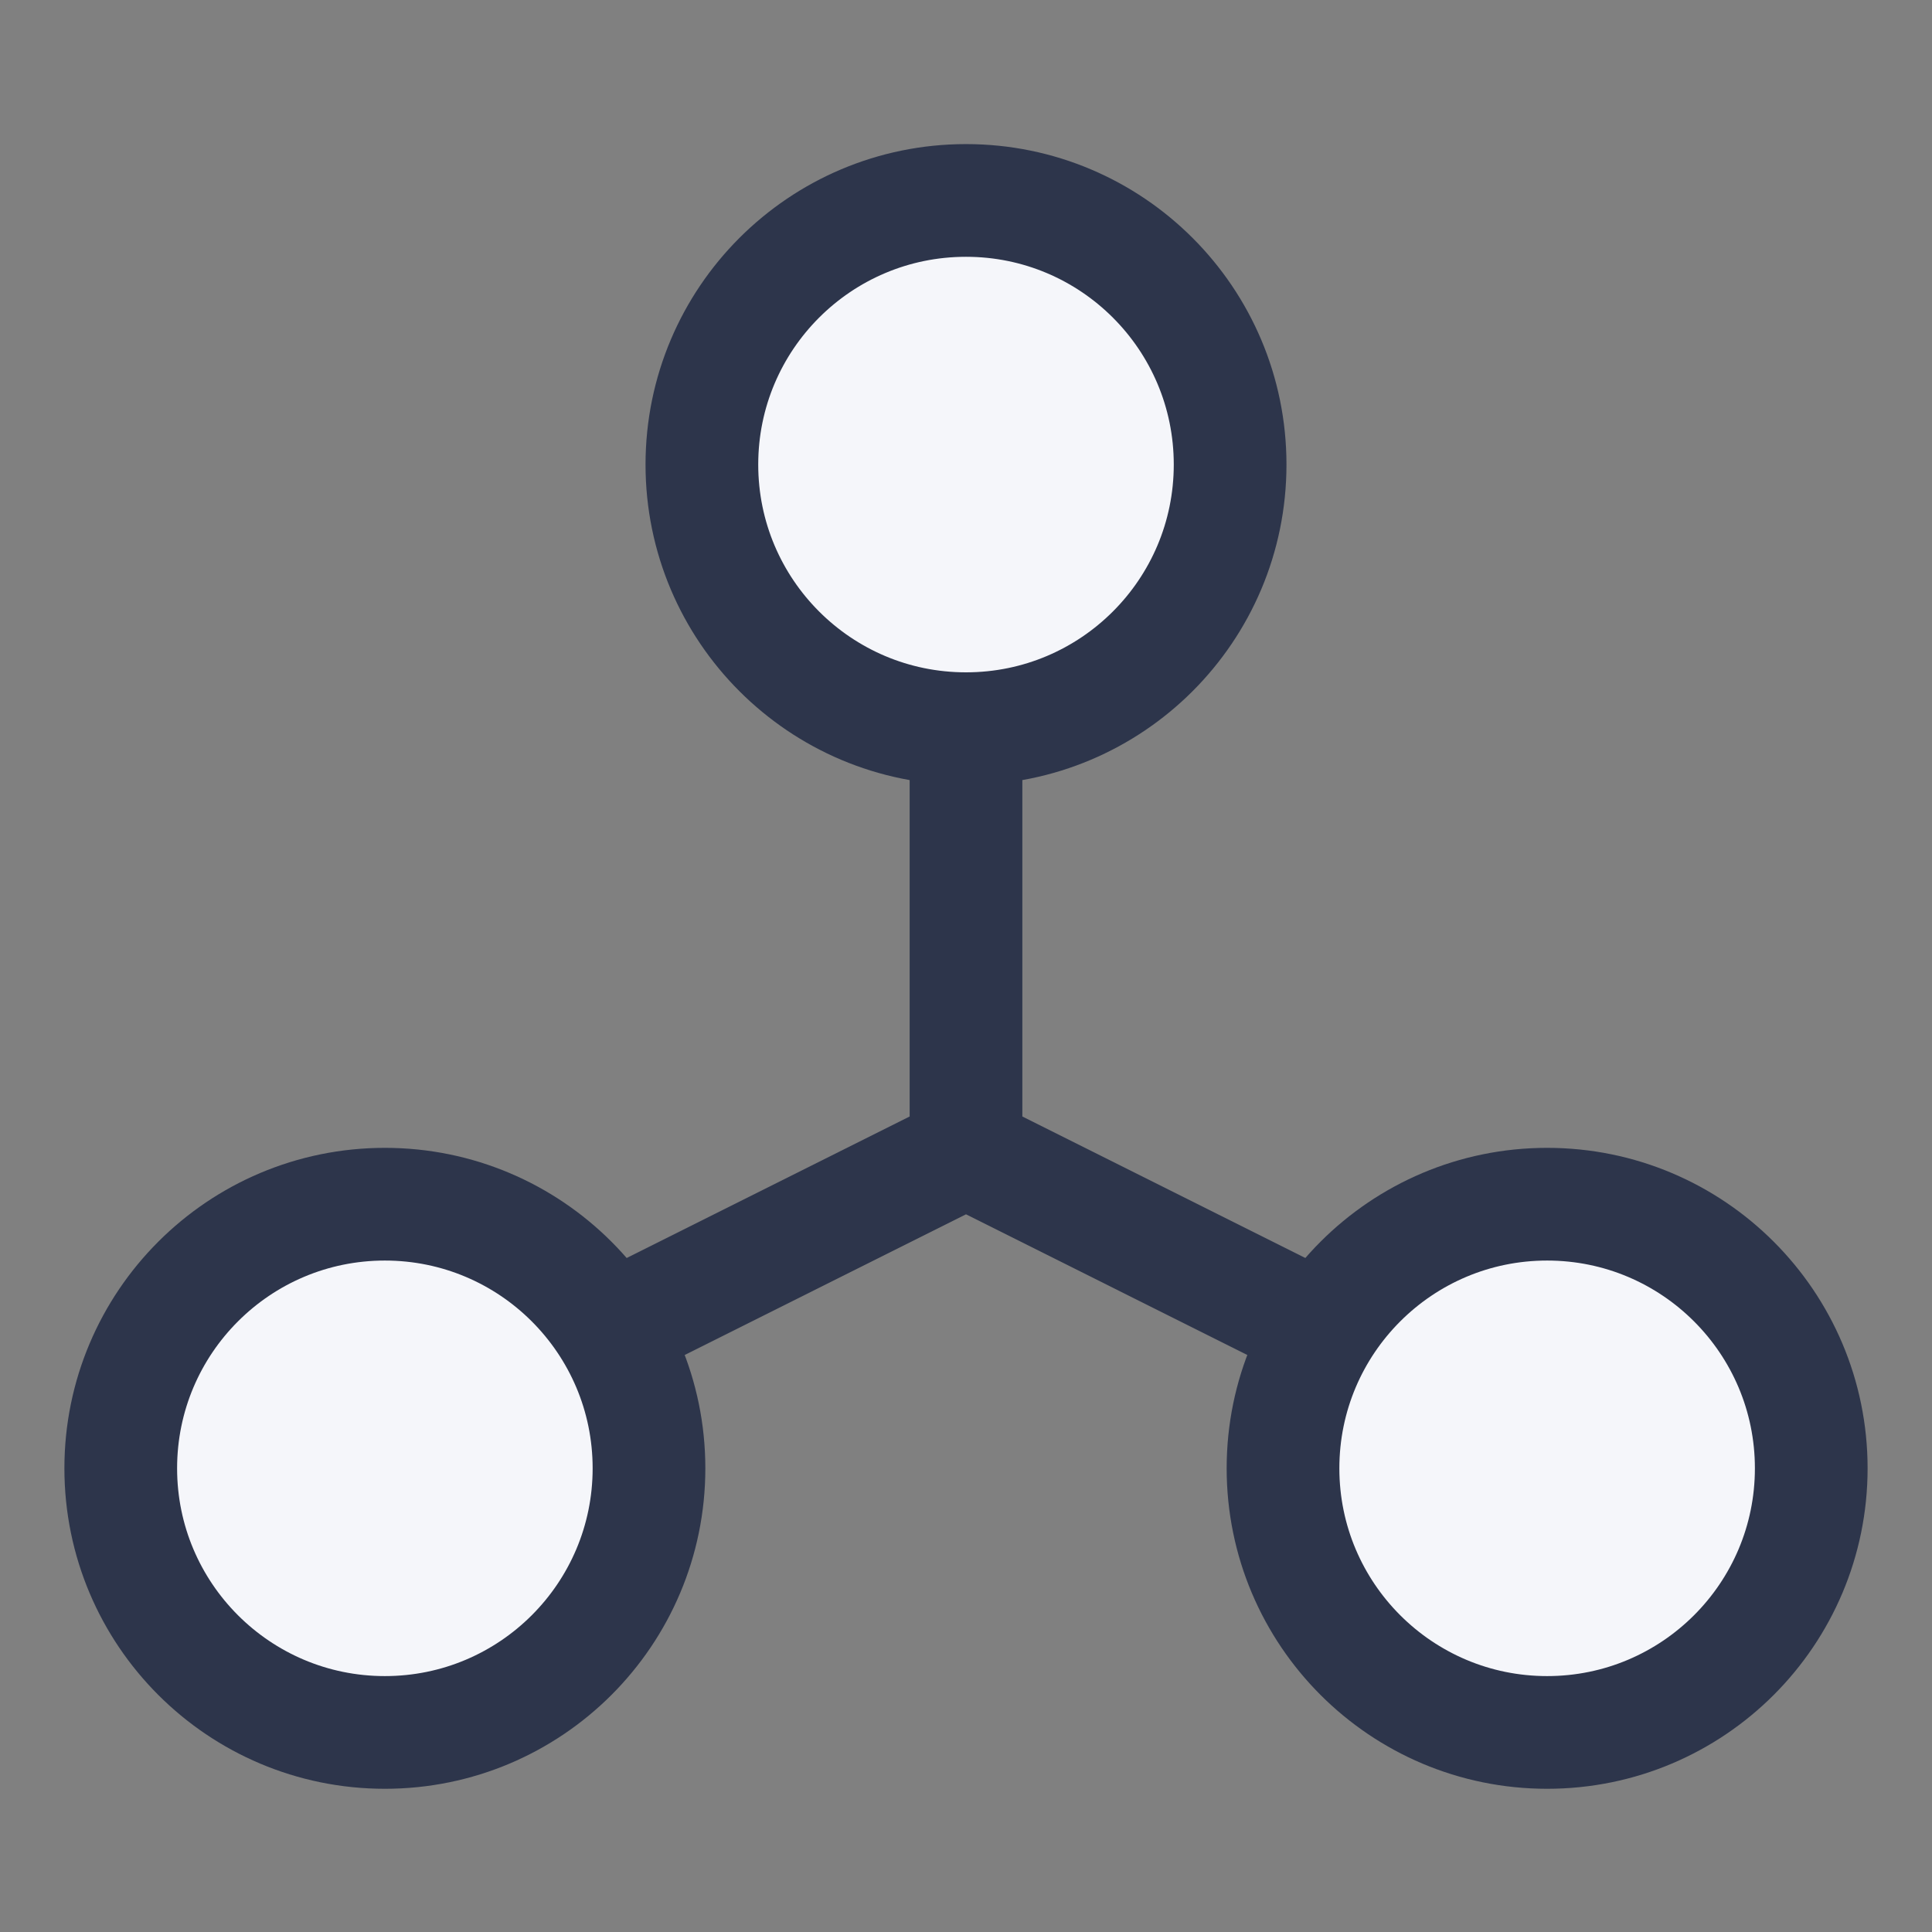 <svg width="24" height="24" viewBox="0 0 24 24" fill="none" xmlns="http://www.w3.org/2000/svg">
<rect x="0" y="0" width="24" height="24" fill="#808080" stroke="none"/>
<path fill-rule="evenodd" clip-rule="evenodd" d="M12 9.052C13.812 9.052 15.281 7.583 15.281 5.771C15.281 3.959 13.812 2.49 12 2.49C10.188 2.49 8.719 3.959 8.719 5.771C8.719 7.583 10.188 9.052 12 9.052Z" fill="#F5F6FA" stroke="#2D354B" stroke-width="1.4"/>
<path d="M12 8.724V14.302M12 14.302L19.219 17.912M12 14.302L4.781 17.912" stroke="#2D354B" stroke-width="1.4"/>
<path fill-rule="evenodd" clip-rule="evenodd" d="M4.781 21.521C6.593 21.521 8.062 20.052 8.062 18.24C8.062 16.428 6.593 14.959 4.781 14.959C2.969 14.959 1.5 16.428 1.5 18.24C1.5 20.052 2.969 21.521 4.781 21.521Z" fill="#F5F6FA" stroke="#2D354B" stroke-width="1.4"/>
<path fill-rule="evenodd" clip-rule="evenodd" d="M19.219 21.521C21.031 21.521 22.5 20.052 22.5 18.24C22.5 16.428 21.031 14.959 19.219 14.959C17.407 14.959 15.938 16.428 15.938 18.24C15.938 20.052 17.407 21.521 19.219 21.521Z" fill="#F5F6FA" stroke="#2D354B" stroke-width="1.4"/>
</svg>
